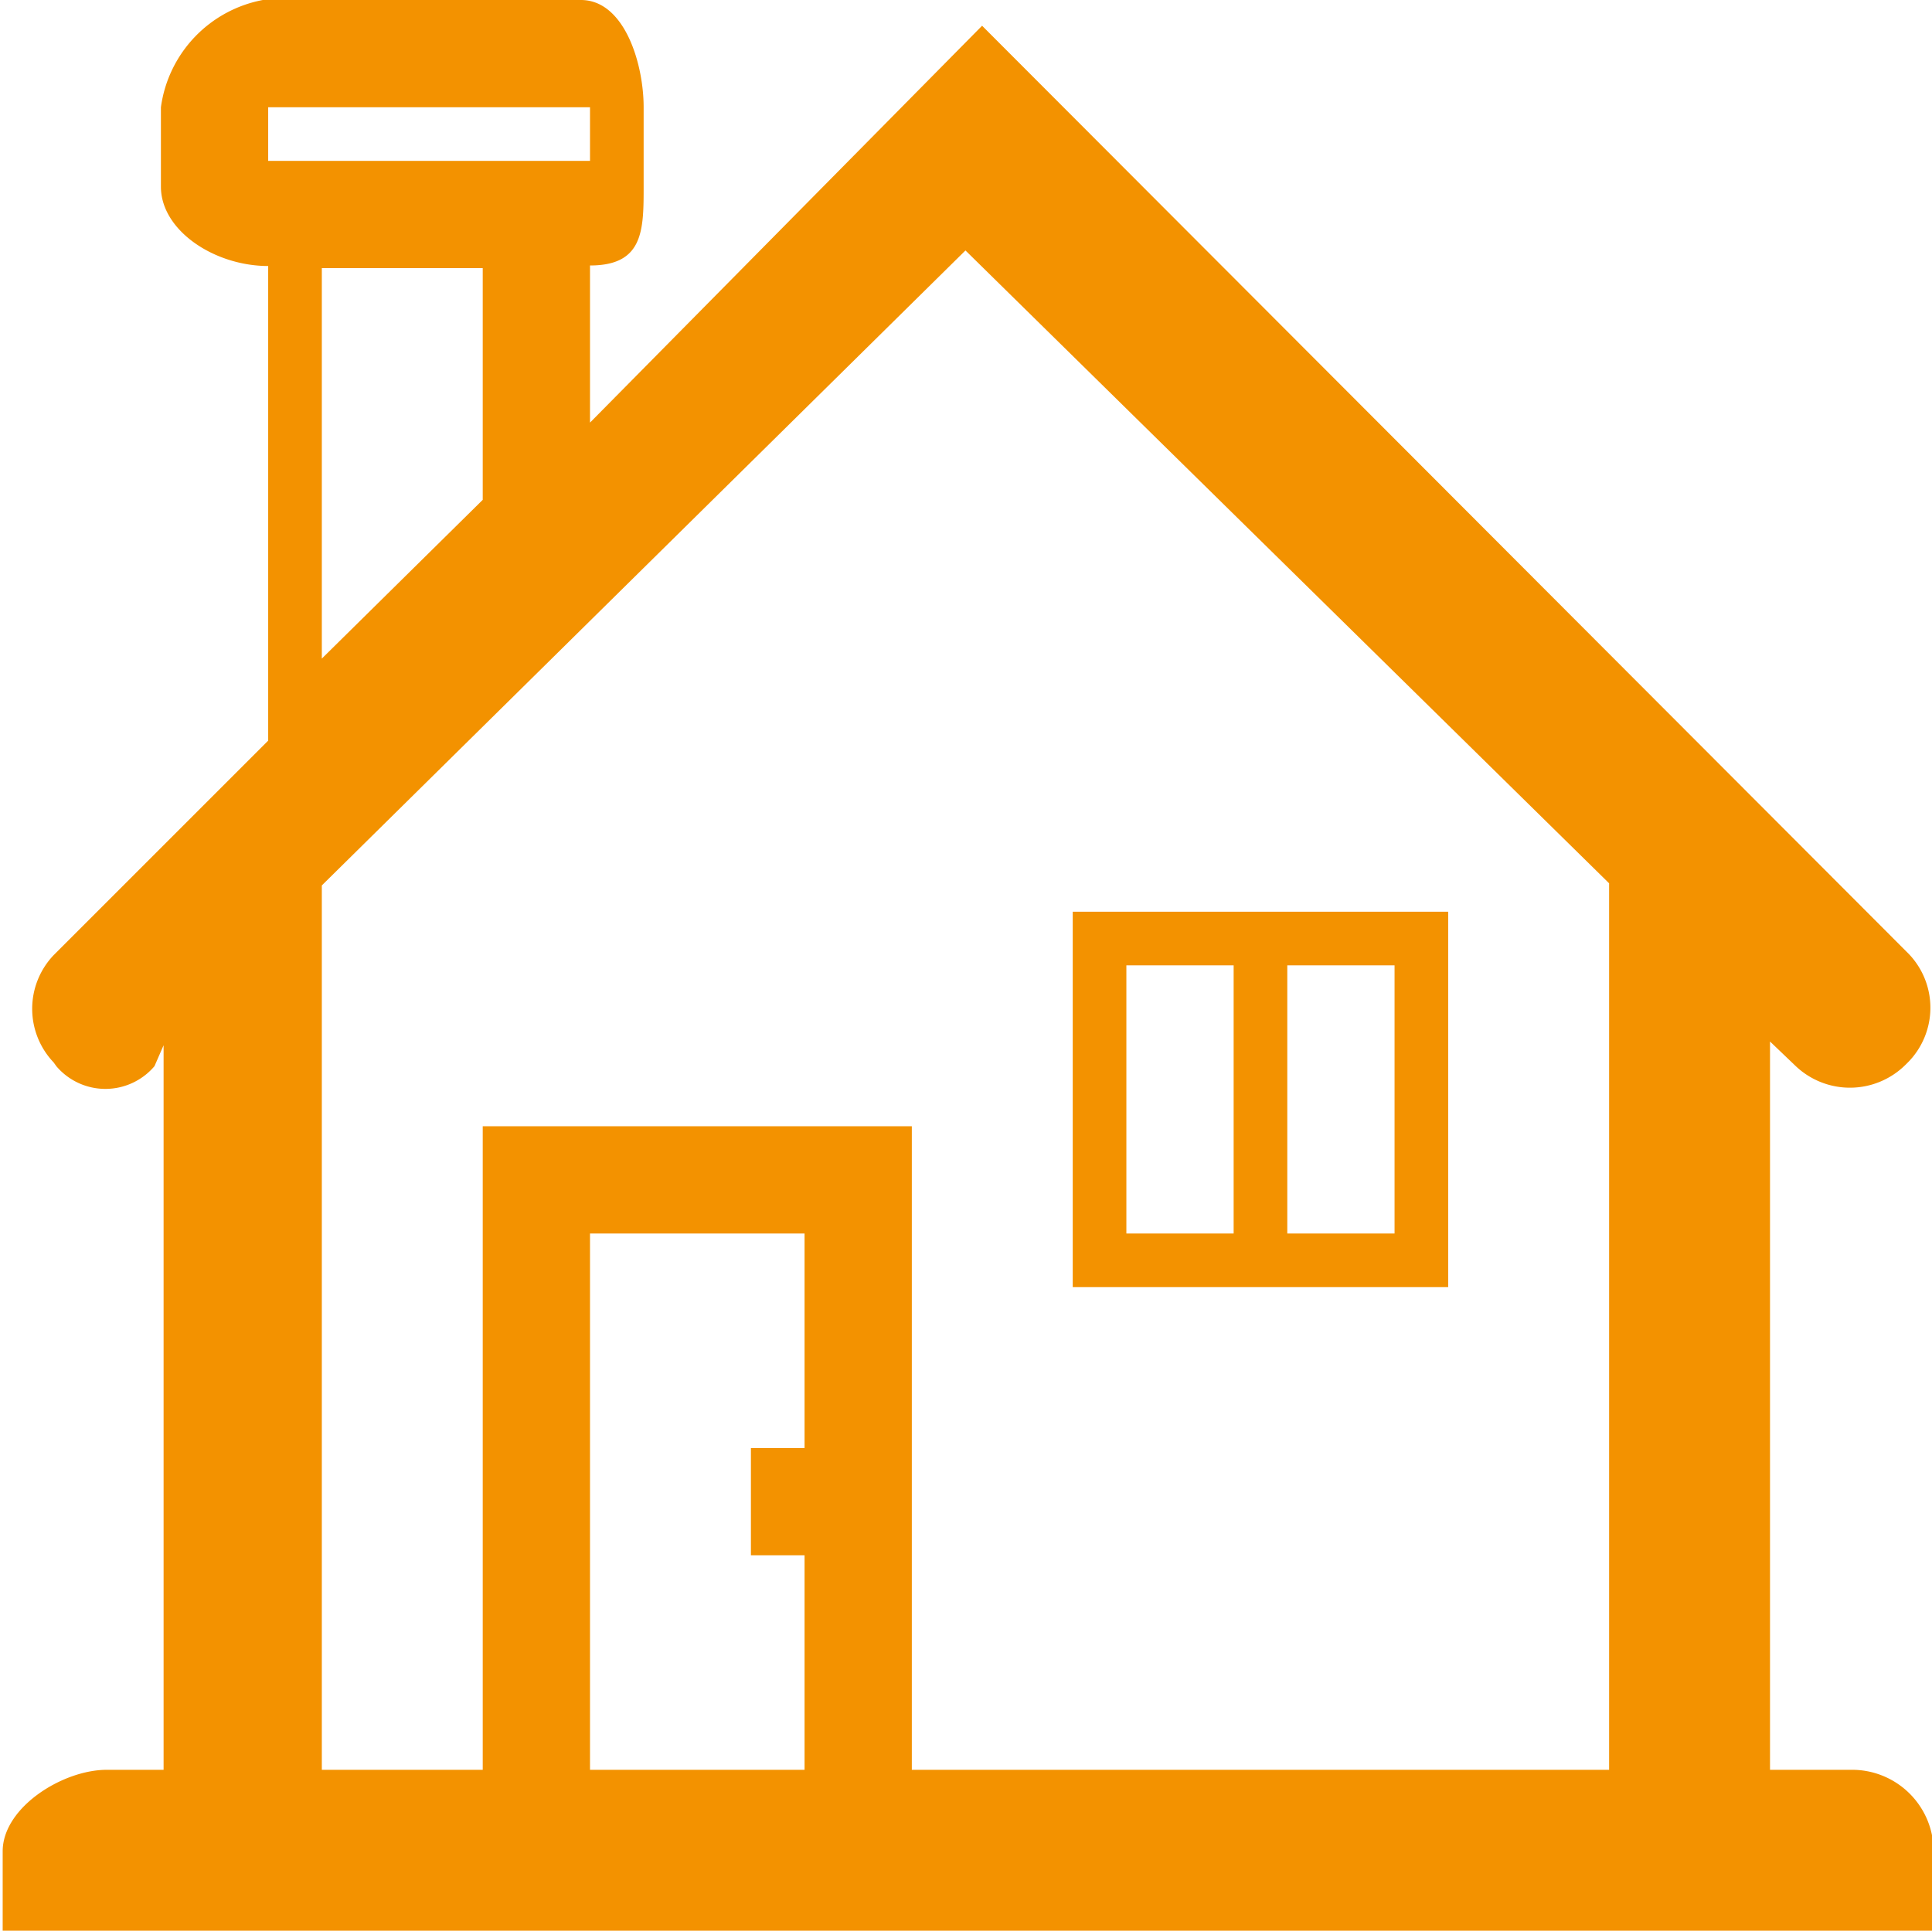 <svg id="Layer_7" data-name="Layer 7" xmlns="http://www.w3.org/2000/svg" viewBox="0 0 36.02 36"><defs><style>.cls-1{fill:#f39200;}</style></defs><title>home</title><path class="cls-1" d="M515,788h-7v7h7Zm-4,6h-2v-5h2Zm3,0h-2v-5h2Z" transform="translate(-488 -771)"/><path class="cls-1" d="M522.51,804H521V790.42l.46.44a1.47,1.47,0,0,0,2.06,0l.07-.07a1.45,1.45,0,0,0,0-2l-17.28-17.31-7.31,7.4v-2.93c1,0,1-.66,1-1.48V773c0-.82-.36-2-1.17-2H492.9a2.36,2.36,0,0,0-1.9,2v1.48c0,.82,1,1.48,2,1.48v8.85l-4,4a1.45,1.45,0,0,0,0,2l.05.07a1.2,1.2,0,0,0,1.83,0l.17-.39V804h-1.06c-.82,0-1.94.7-1.94,1.52V807h36v-1.48A1.52,1.52,0,0,0,522.51,804ZM506,775.67l12,11.8V804H505V792h-8v12h-3V787.51ZM503,800v4h-4V794h4v4h-1v2Zm-9-16.72V776h3v4.32ZM493,773h6v1h-6Z" transform="translate(-488 -771)"/></svg>